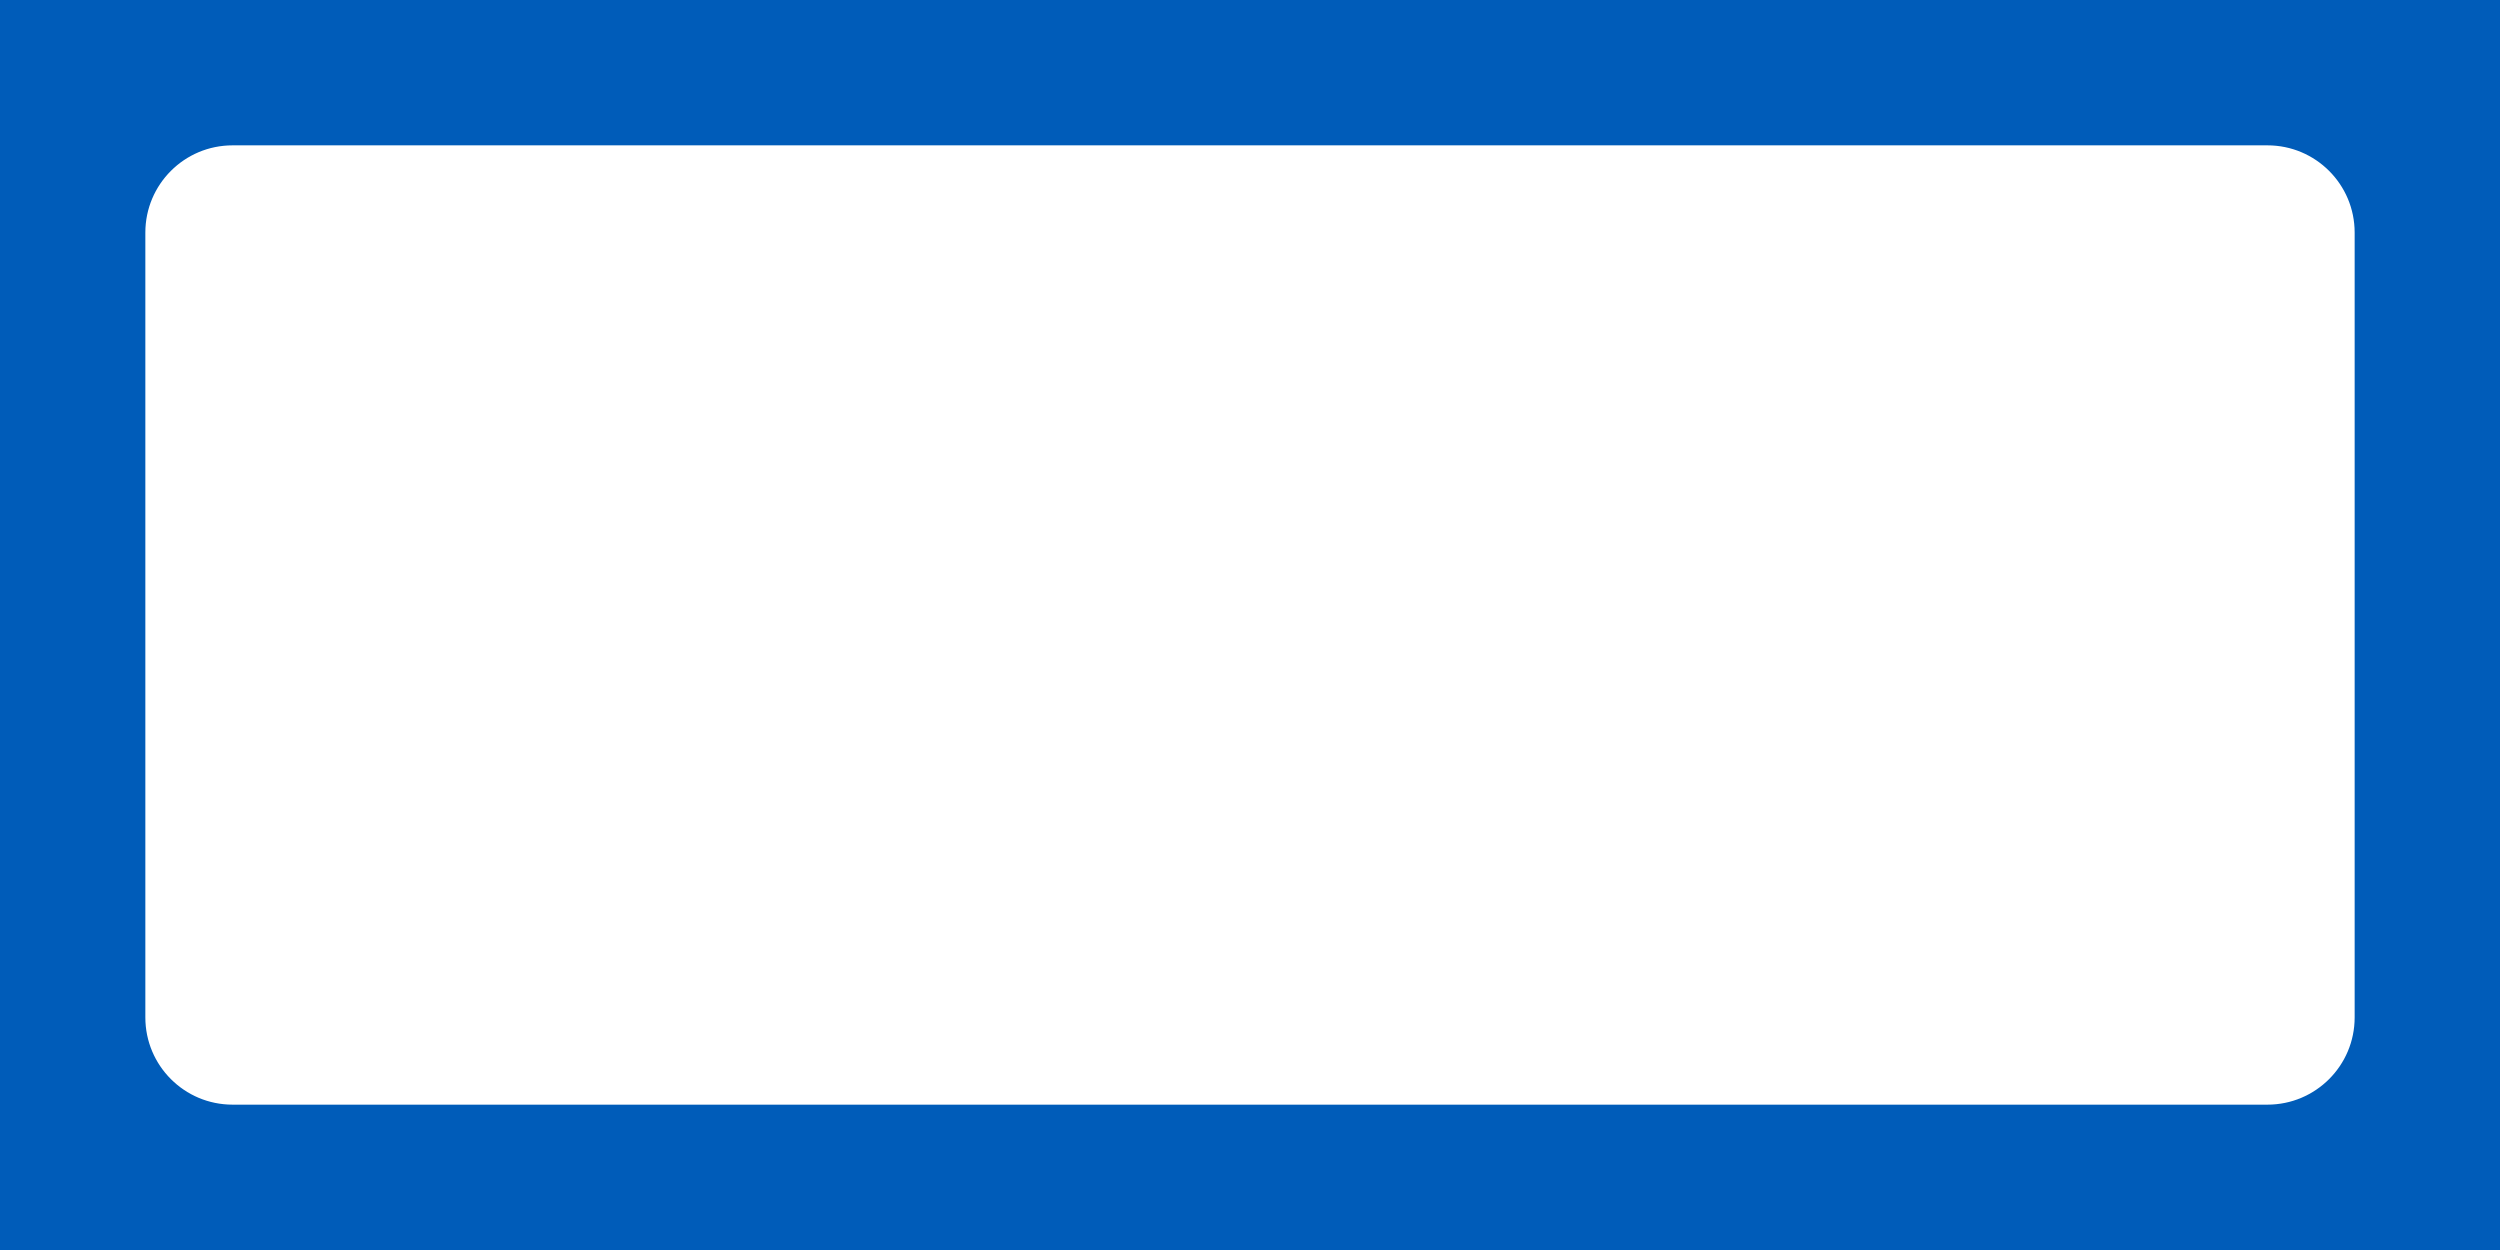 <?xml version="1.0" encoding="UTF-8"?> <svg xmlns="http://www.w3.org/2000/svg" width="860" height="430" viewBox="0 0 860 430" fill="none"><path fill-rule="evenodd" clip-rule="evenodd" d="M860 0H0V430H860V0ZM80 50C63.431 50 50 63.431 50 80V350C50 366.569 63.431 380 80 380H780C796.569 380 810 366.569 810 350V80C810 63.431 796.569 50 780 50H80Z" fill="#005CB9"></path></svg> 